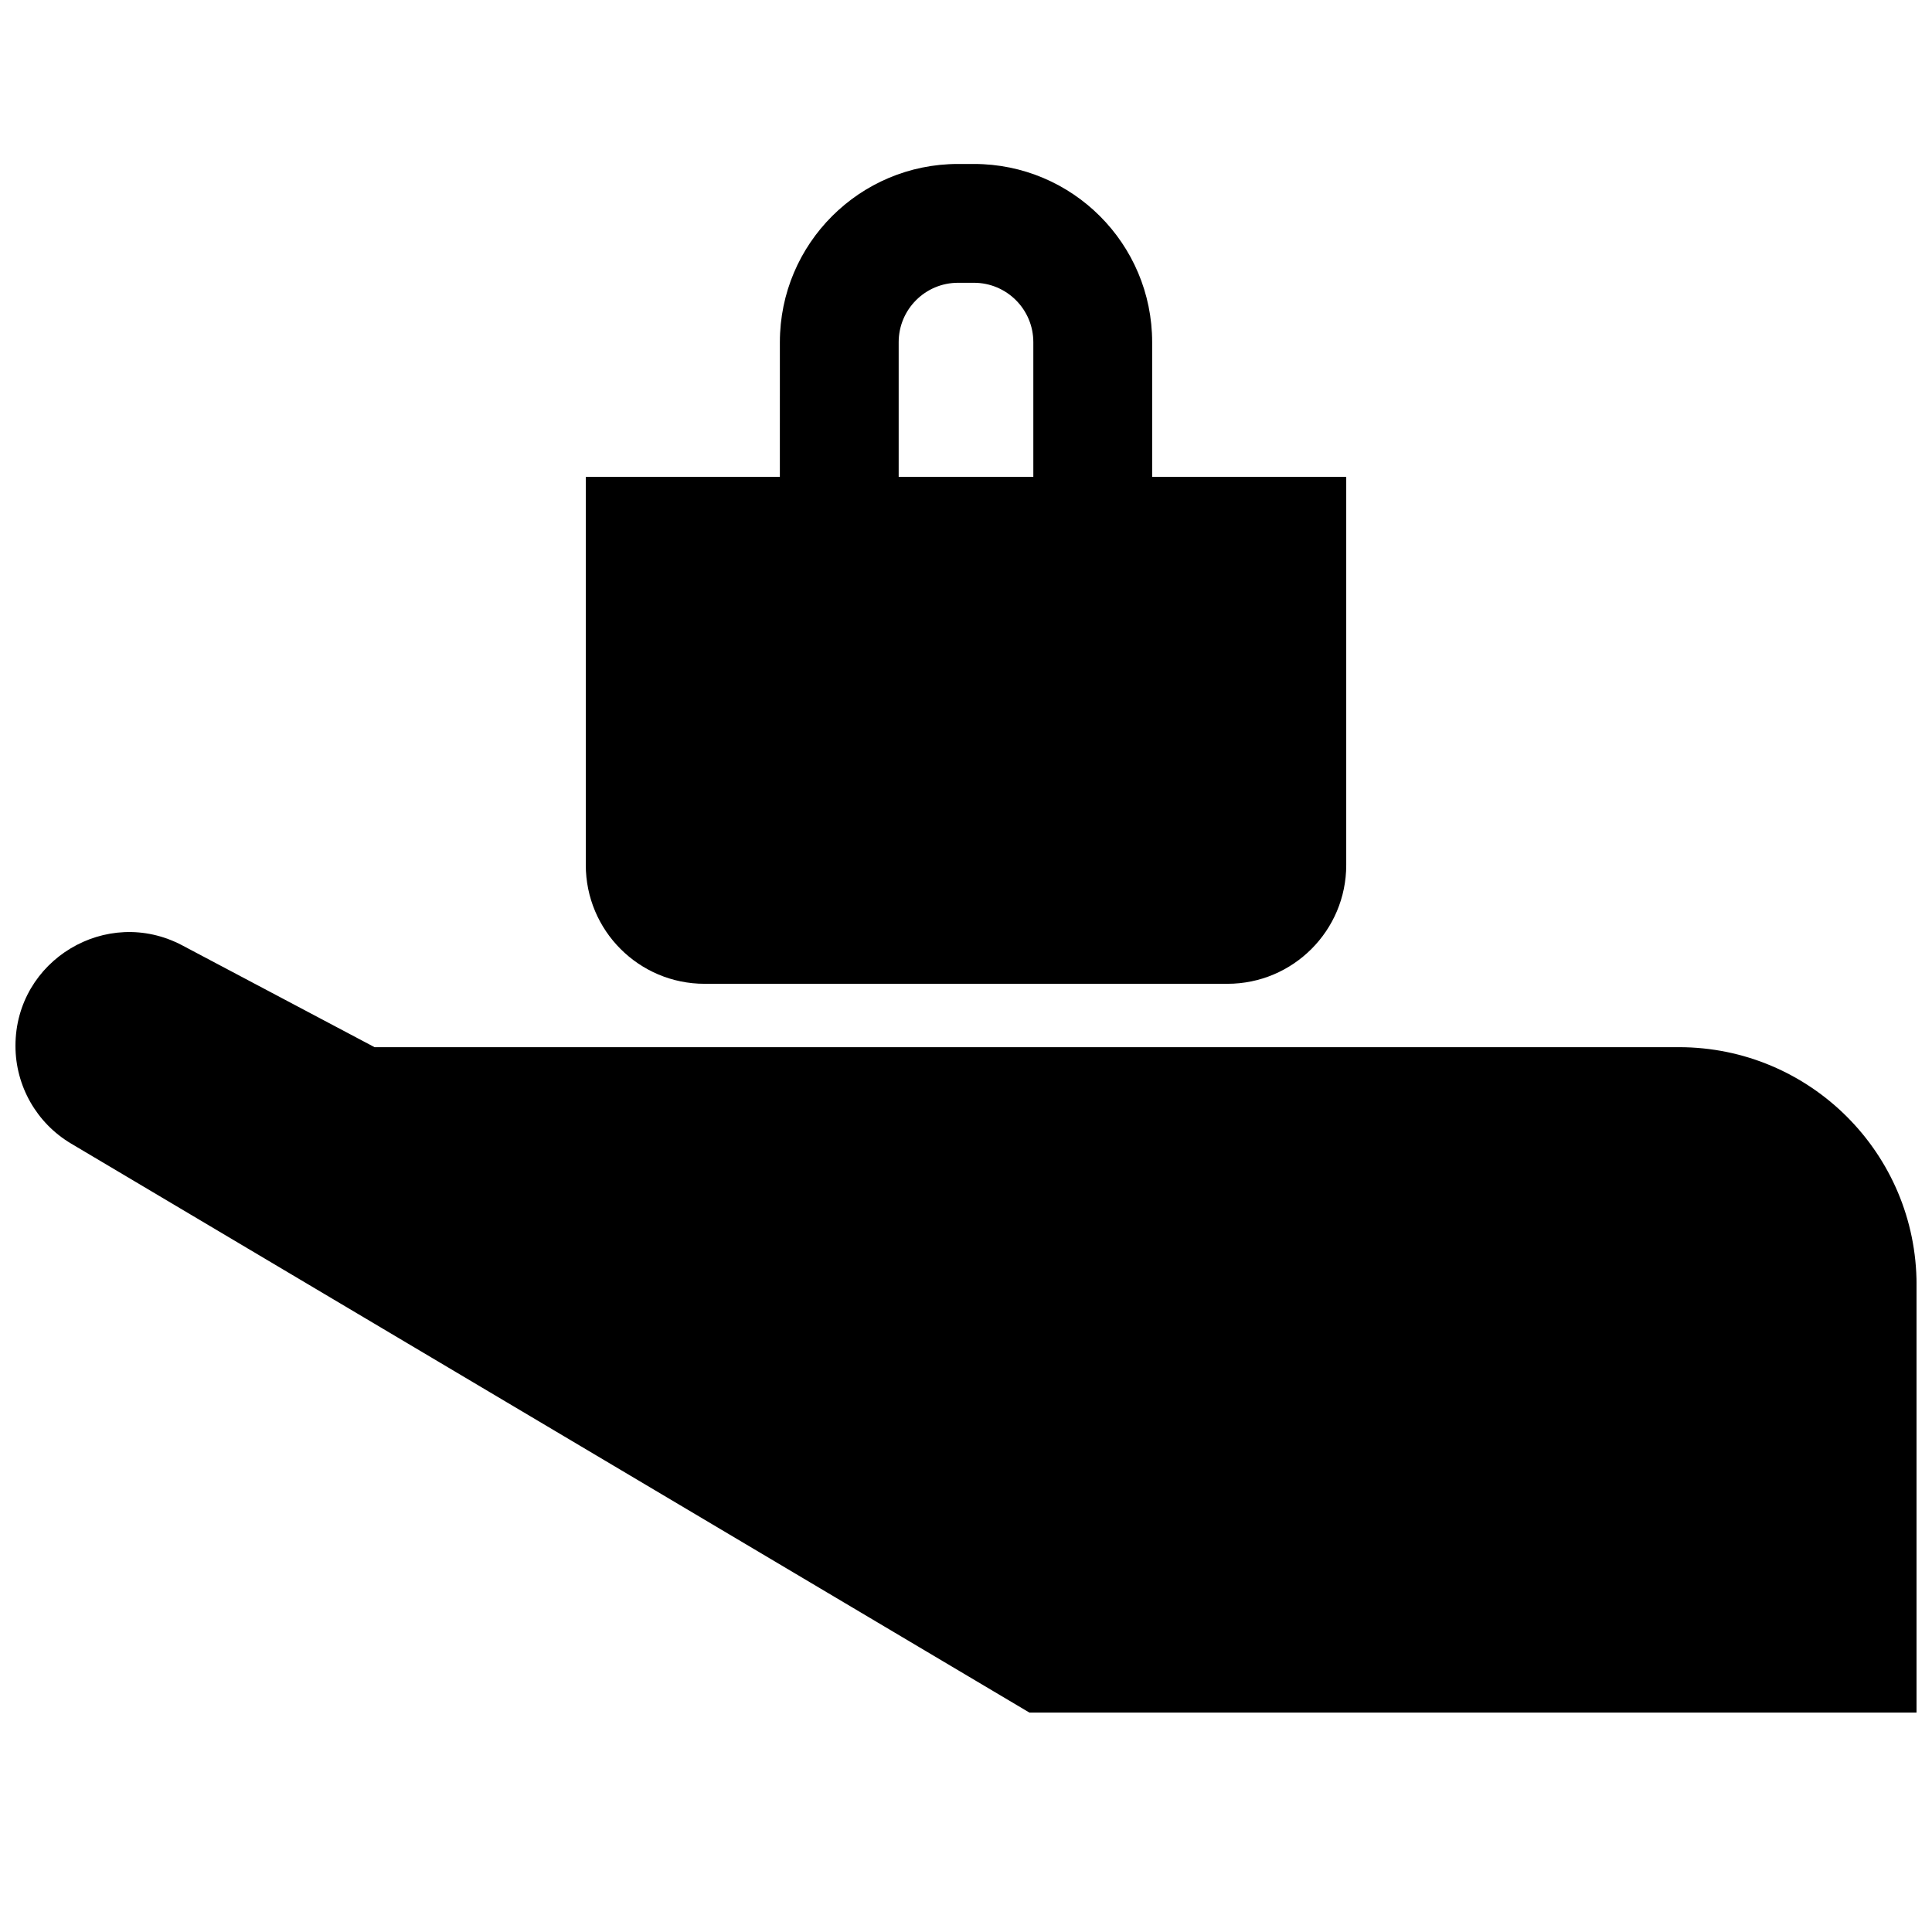 <?xml version="1.0" encoding="UTF-8"?>
<!-- Uploaded to: ICON Repo, www.svgrepo.com, Generator: ICON Repo Mixer Tools -->
<svg width="800px" height="800px" version="1.1" viewBox="144 144 512 512" xmlns="http://www.w3.org/2000/svg">
 <defs>
  <clipPath id="a">
   <path d="m148.09 187h503.81v411h-503.81z"/>
  </clipPath>
 </defs>
 <g clip-path="url(#a)">
  <path d="m350.67 270.37h-51.43v102.86c0 17.391 14.094 31.488 31.488 31.488h138.55c17.391 0 31.488-14.098 31.488-31.488v-102.86h-51.434v-35.684c0-26.086-21.145-47.234-47.23-47.234h-4.199c-26.086 0-47.23 21.148-47.23 47.234zm31.488 0h35.684v-35.684c0-8.695-7.047-15.746-15.742-15.746h-4.199c-8.695 0-15.742 7.051-15.742 15.746zm-219.32 176.69 253.96 150.79h235.11v-113.36c0-34.781-28.195-62.977-62.977-62.977h-345.67l-50.949-26.973c-20.062-10.621-44.215 3.922-44.215 26.621 0 10.629 5.602 20.473 14.742 25.898z" fill-rule="evenodd"/>
 </g>
</svg>